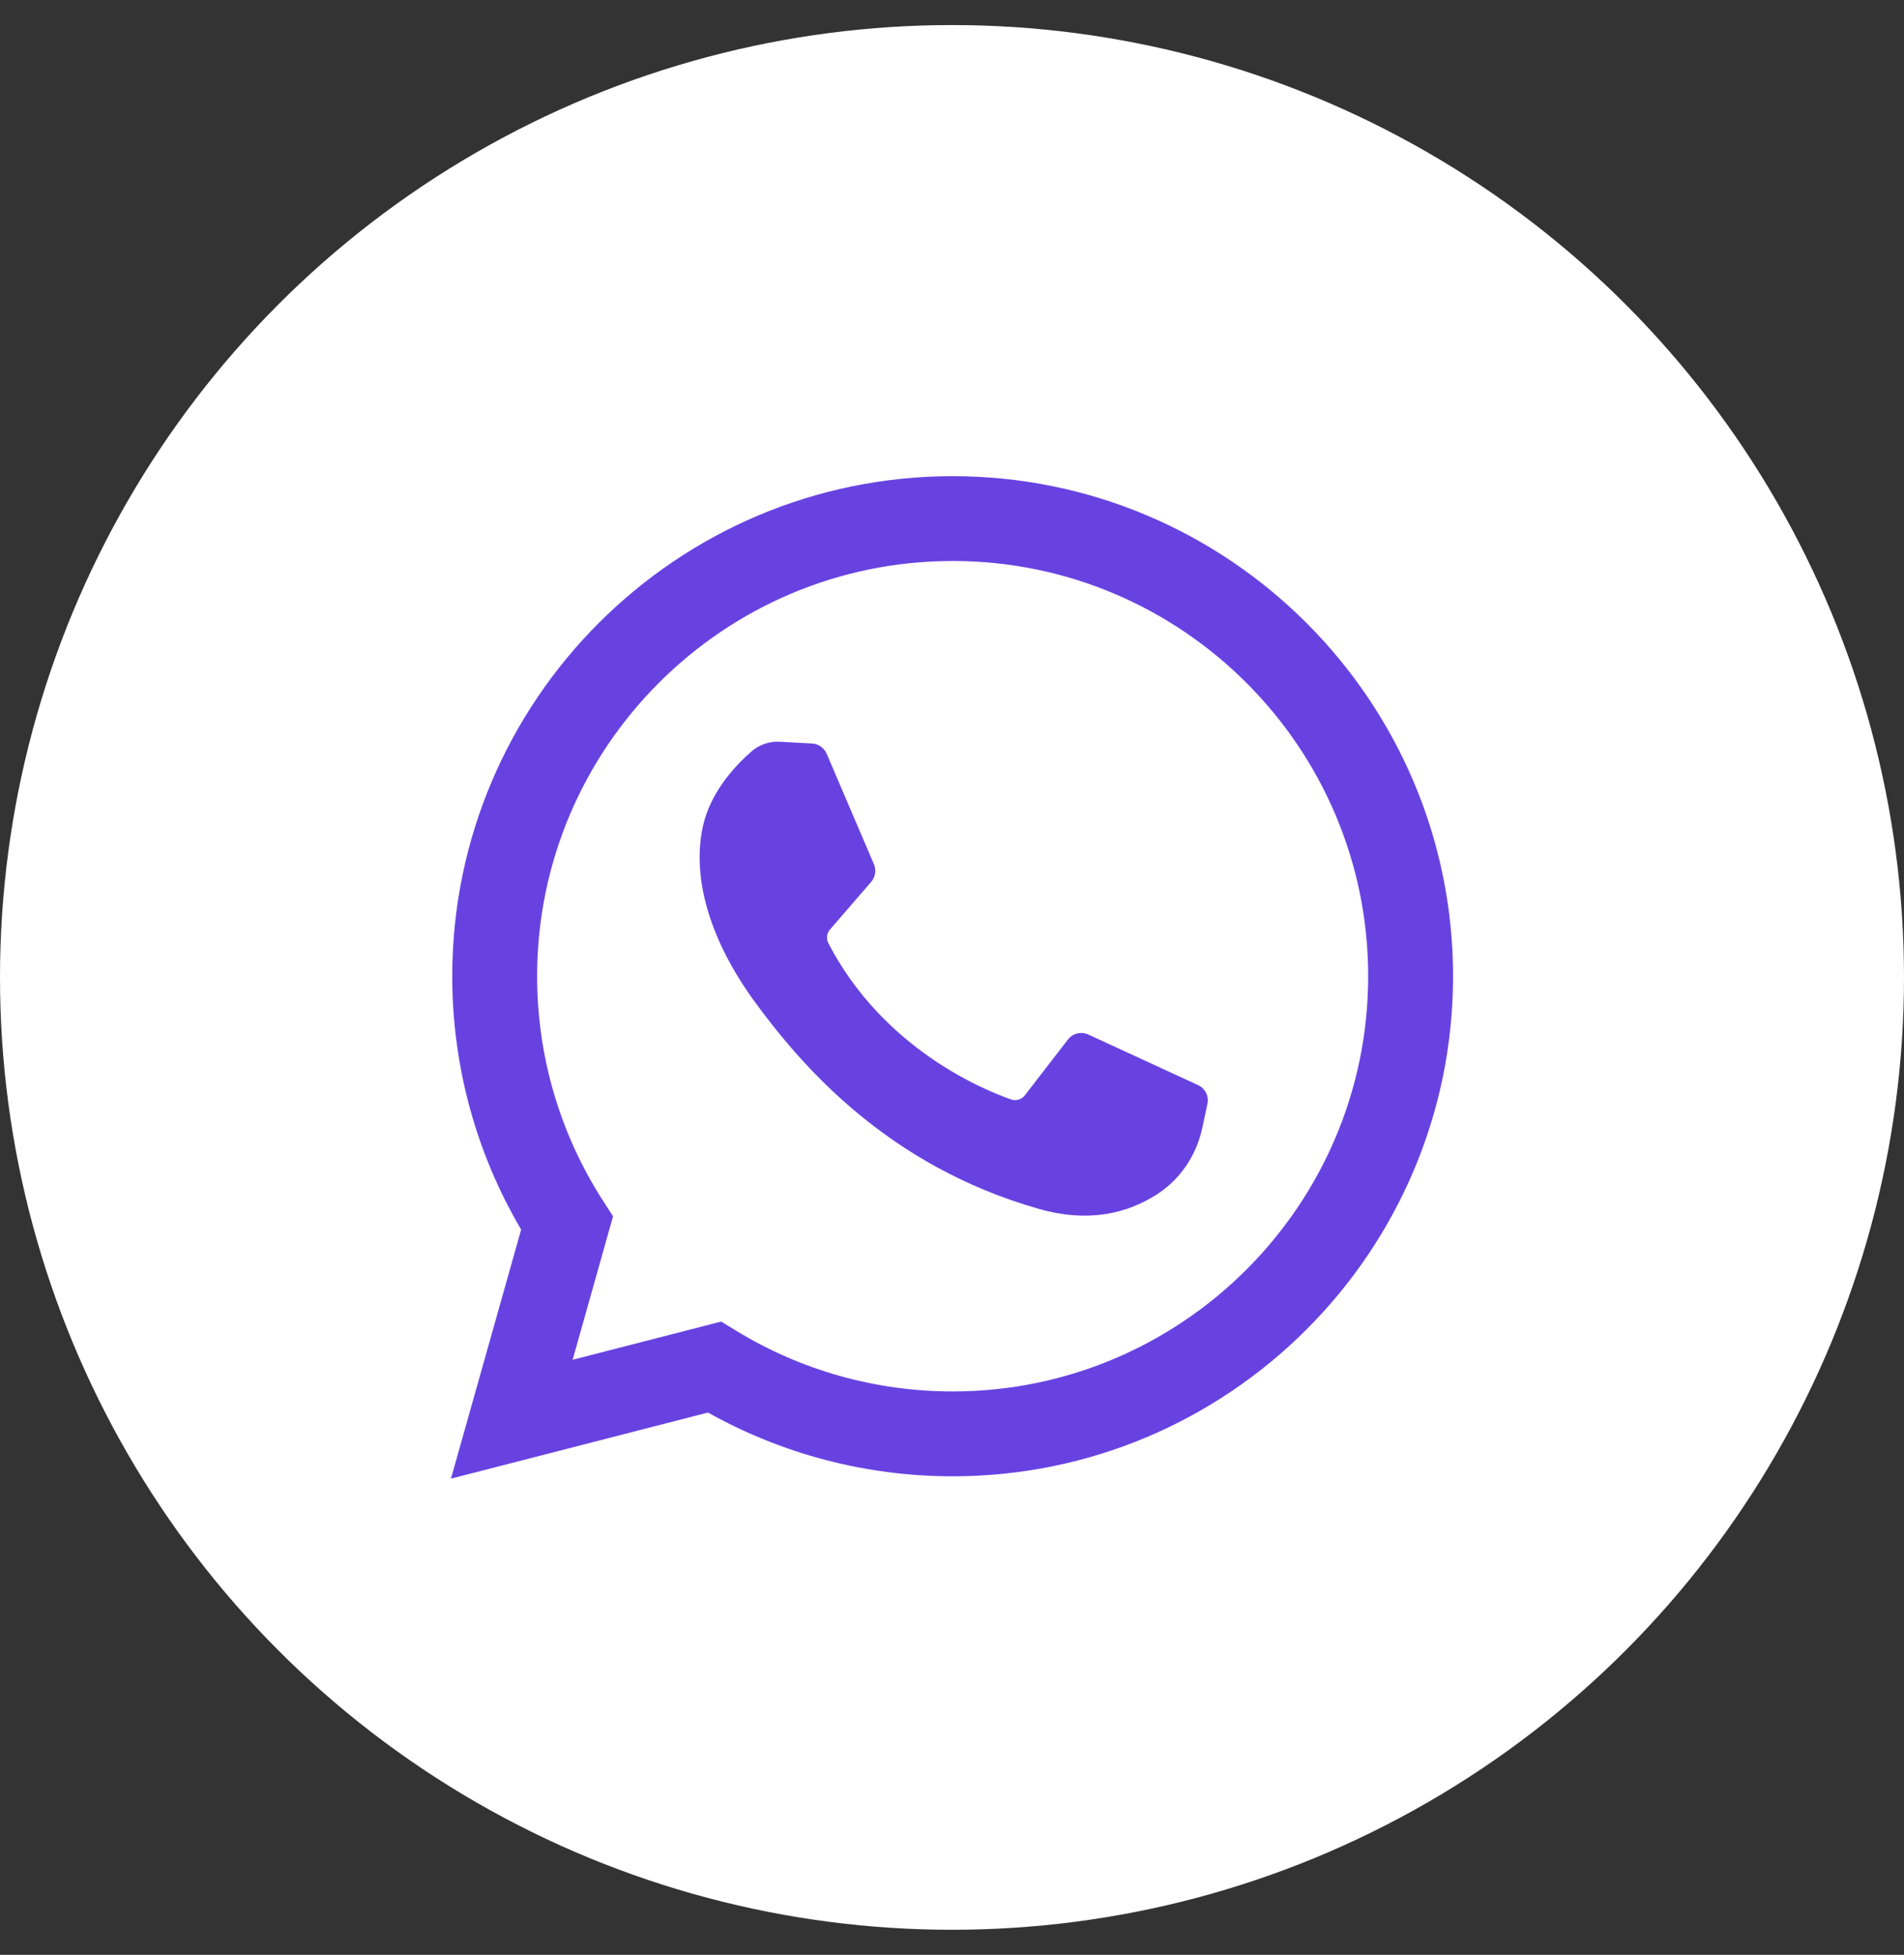 <svg width="38" height="39" viewBox="0 0 38 39" fill="none" xmlns="http://www.w3.org/2000/svg">
<rect x="0" y="0" width="38" height="39" fill="#333333" stroke="none"/>
<circle cx="19" cy="19.5" r="19" fill="white"/>
<path d="M15.559 14.798L16.207 14.833C16.335 14.84 16.448 14.919 16.498 15.036L17.442 17.242C17.492 17.36 17.471 17.497 17.387 17.594L16.566 18.543C16.499 18.62 16.487 18.73 16.534 18.82C17.616 20.903 19.589 21.728 20.178 21.934C20.278 21.97 20.389 21.936 20.454 21.852L21.314 20.739C21.41 20.615 21.578 20.574 21.72 20.639L23.91 21.648C24.053 21.713 24.131 21.869 24.098 22.022L23.995 22.505C23.878 23.05 23.554 23.532 23.084 23.832C22.491 24.211 21.723 24.397 20.745 24.121C17.713 23.264 15.998 21.259 15.077 20.005C14.157 18.751 13.801 17.498 14.031 16.474C14.186 15.787 14.688 15.261 15.002 14.988C15.156 14.855 15.356 14.787 15.559 14.798Z" fill="#6842E1"/>
<path fill-rule="evenodd" clip-rule="evenodd" d="M9 29.5L10.401 24.531C9.5 23.002 9.026 21.263 9.026 19.476C9.026 13.975 13.506 9.5 19.013 9.5C24.52 9.5 29 13.975 29 19.476C29 24.977 24.52 29.453 19.013 29.453C17.297 29.453 15.617 29.014 14.13 28.181L9 29.5ZM14.393 26.366L14.698 26.552C15.994 27.343 17.486 27.76 19.013 27.76C23.586 27.76 27.306 24.044 27.306 19.476C27.306 14.909 23.586 11.192 19.013 11.192C14.44 11.192 10.72 14.909 10.72 19.476C10.72 21.068 11.173 22.613 12.029 23.946L12.235 24.266L11.429 27.128L14.393 26.366Z" fill="#6842E1"/>
</svg>
